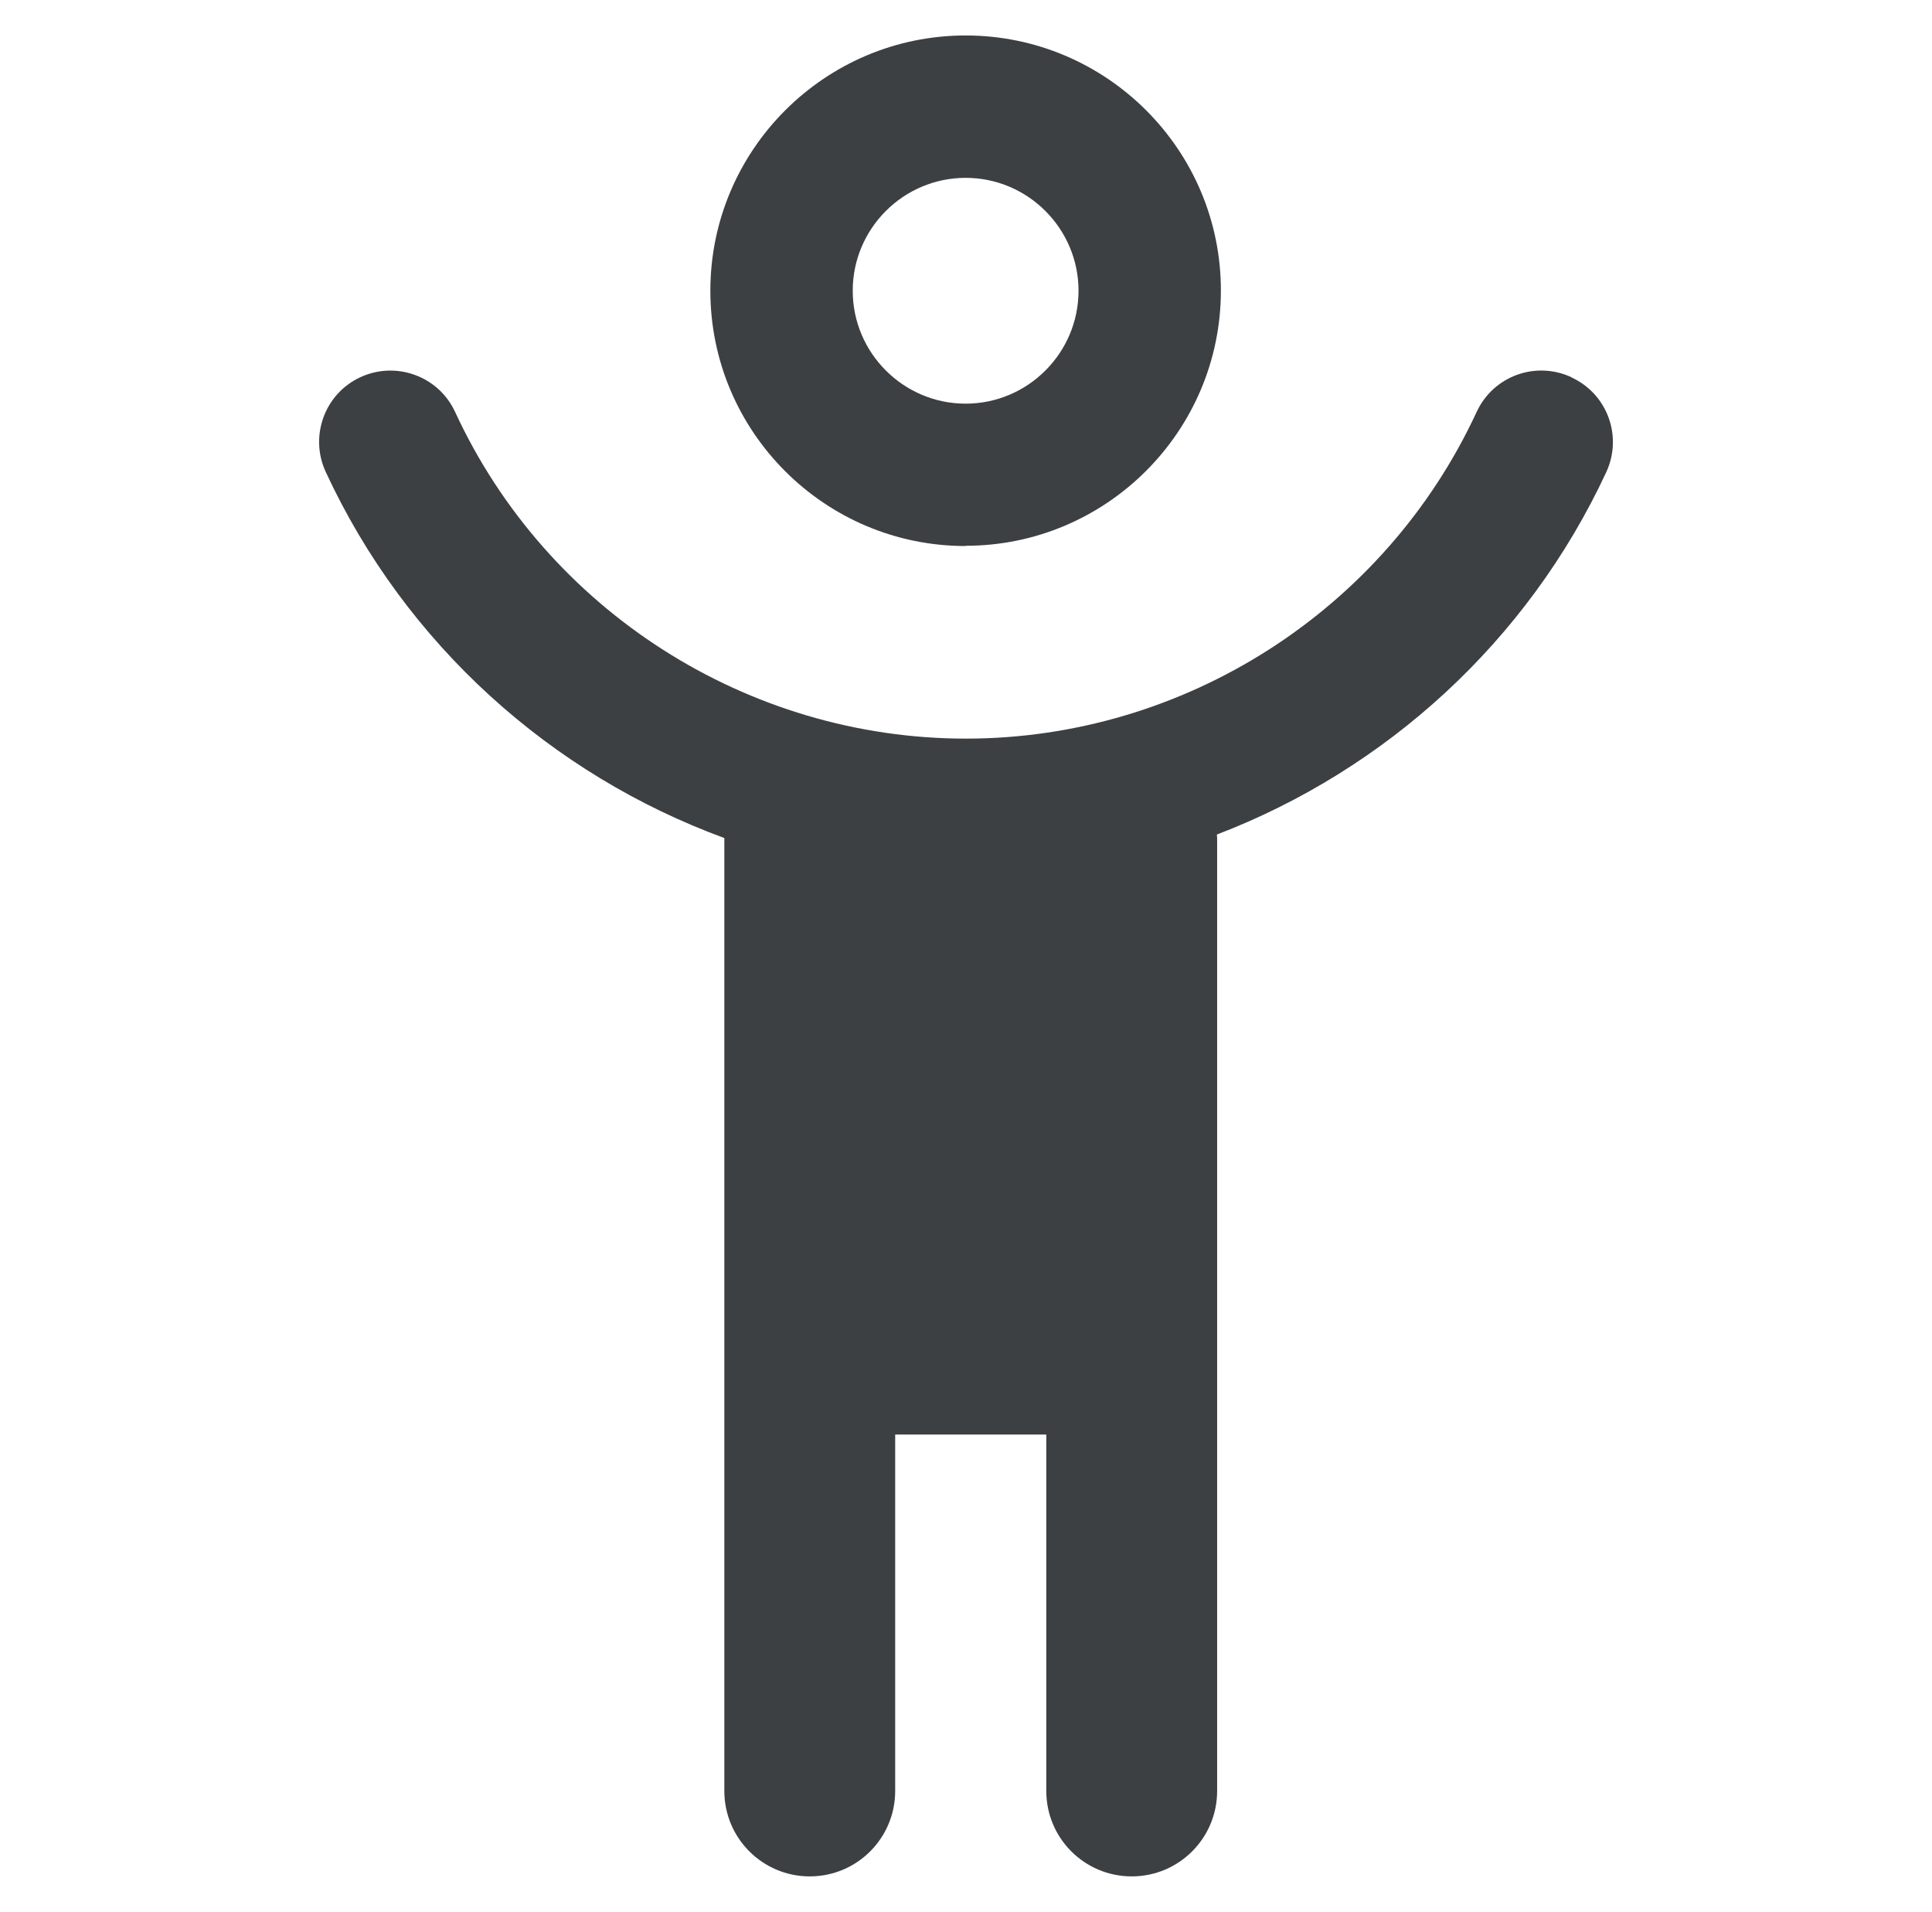 <?xml version="1.0" encoding="UTF-8"?>
<svg id="Layer_1" data-name="Layer 1" xmlns="http://www.w3.org/2000/svg" viewBox="0 0 77.35 76.54">
  <defs>
    <style>
      .cls-1 {
        fill: #3c4043;
      }
    </style>
  </defs>
  <path class="cls-1" d="M38.66,21.85c5.63,0,10.22-4.58,10.22-10.22S44.29,1.42,38.66,1.42s-10.22,4.58-10.22,10.22,4.58,10.22,10.22,10.22ZM38.66,7.12c2.49,0,4.52,2.03,4.52,4.52s-2.03,4.52-4.52,4.52-4.52-2.03-4.52-4.52,2.03-4.52,4.52-4.52h0Z"/>
  <path class="cls-1" d="M62.91,15.1c-1.43-.66-3.12-.05-3.79,1.39-3.68,7.95-11.71,13.08-20.45,13.08s-16.78-5.13-20.45-13.08c-.66-1.43-2.36-2.05-3.79-1.39s-2.05,2.36-1.39,3.79c3.2,6.91,9.03,12.12,15.96,14.66v38.15c0,1.89,1.53,3.42,3.42,3.42s3.42-1.53,3.42-3.42v-14.27h6.05v14.27c0,1.89,1.53,3.42,3.42,3.42s3.42-1.53,3.42-3.42v-38.15s-.01-.09-.01-.14c6.76-2.59,12.44-7.73,15.59-14.51.66-1.43.05-3.12-1.39-3.79h-.01Z"/>
</svg>